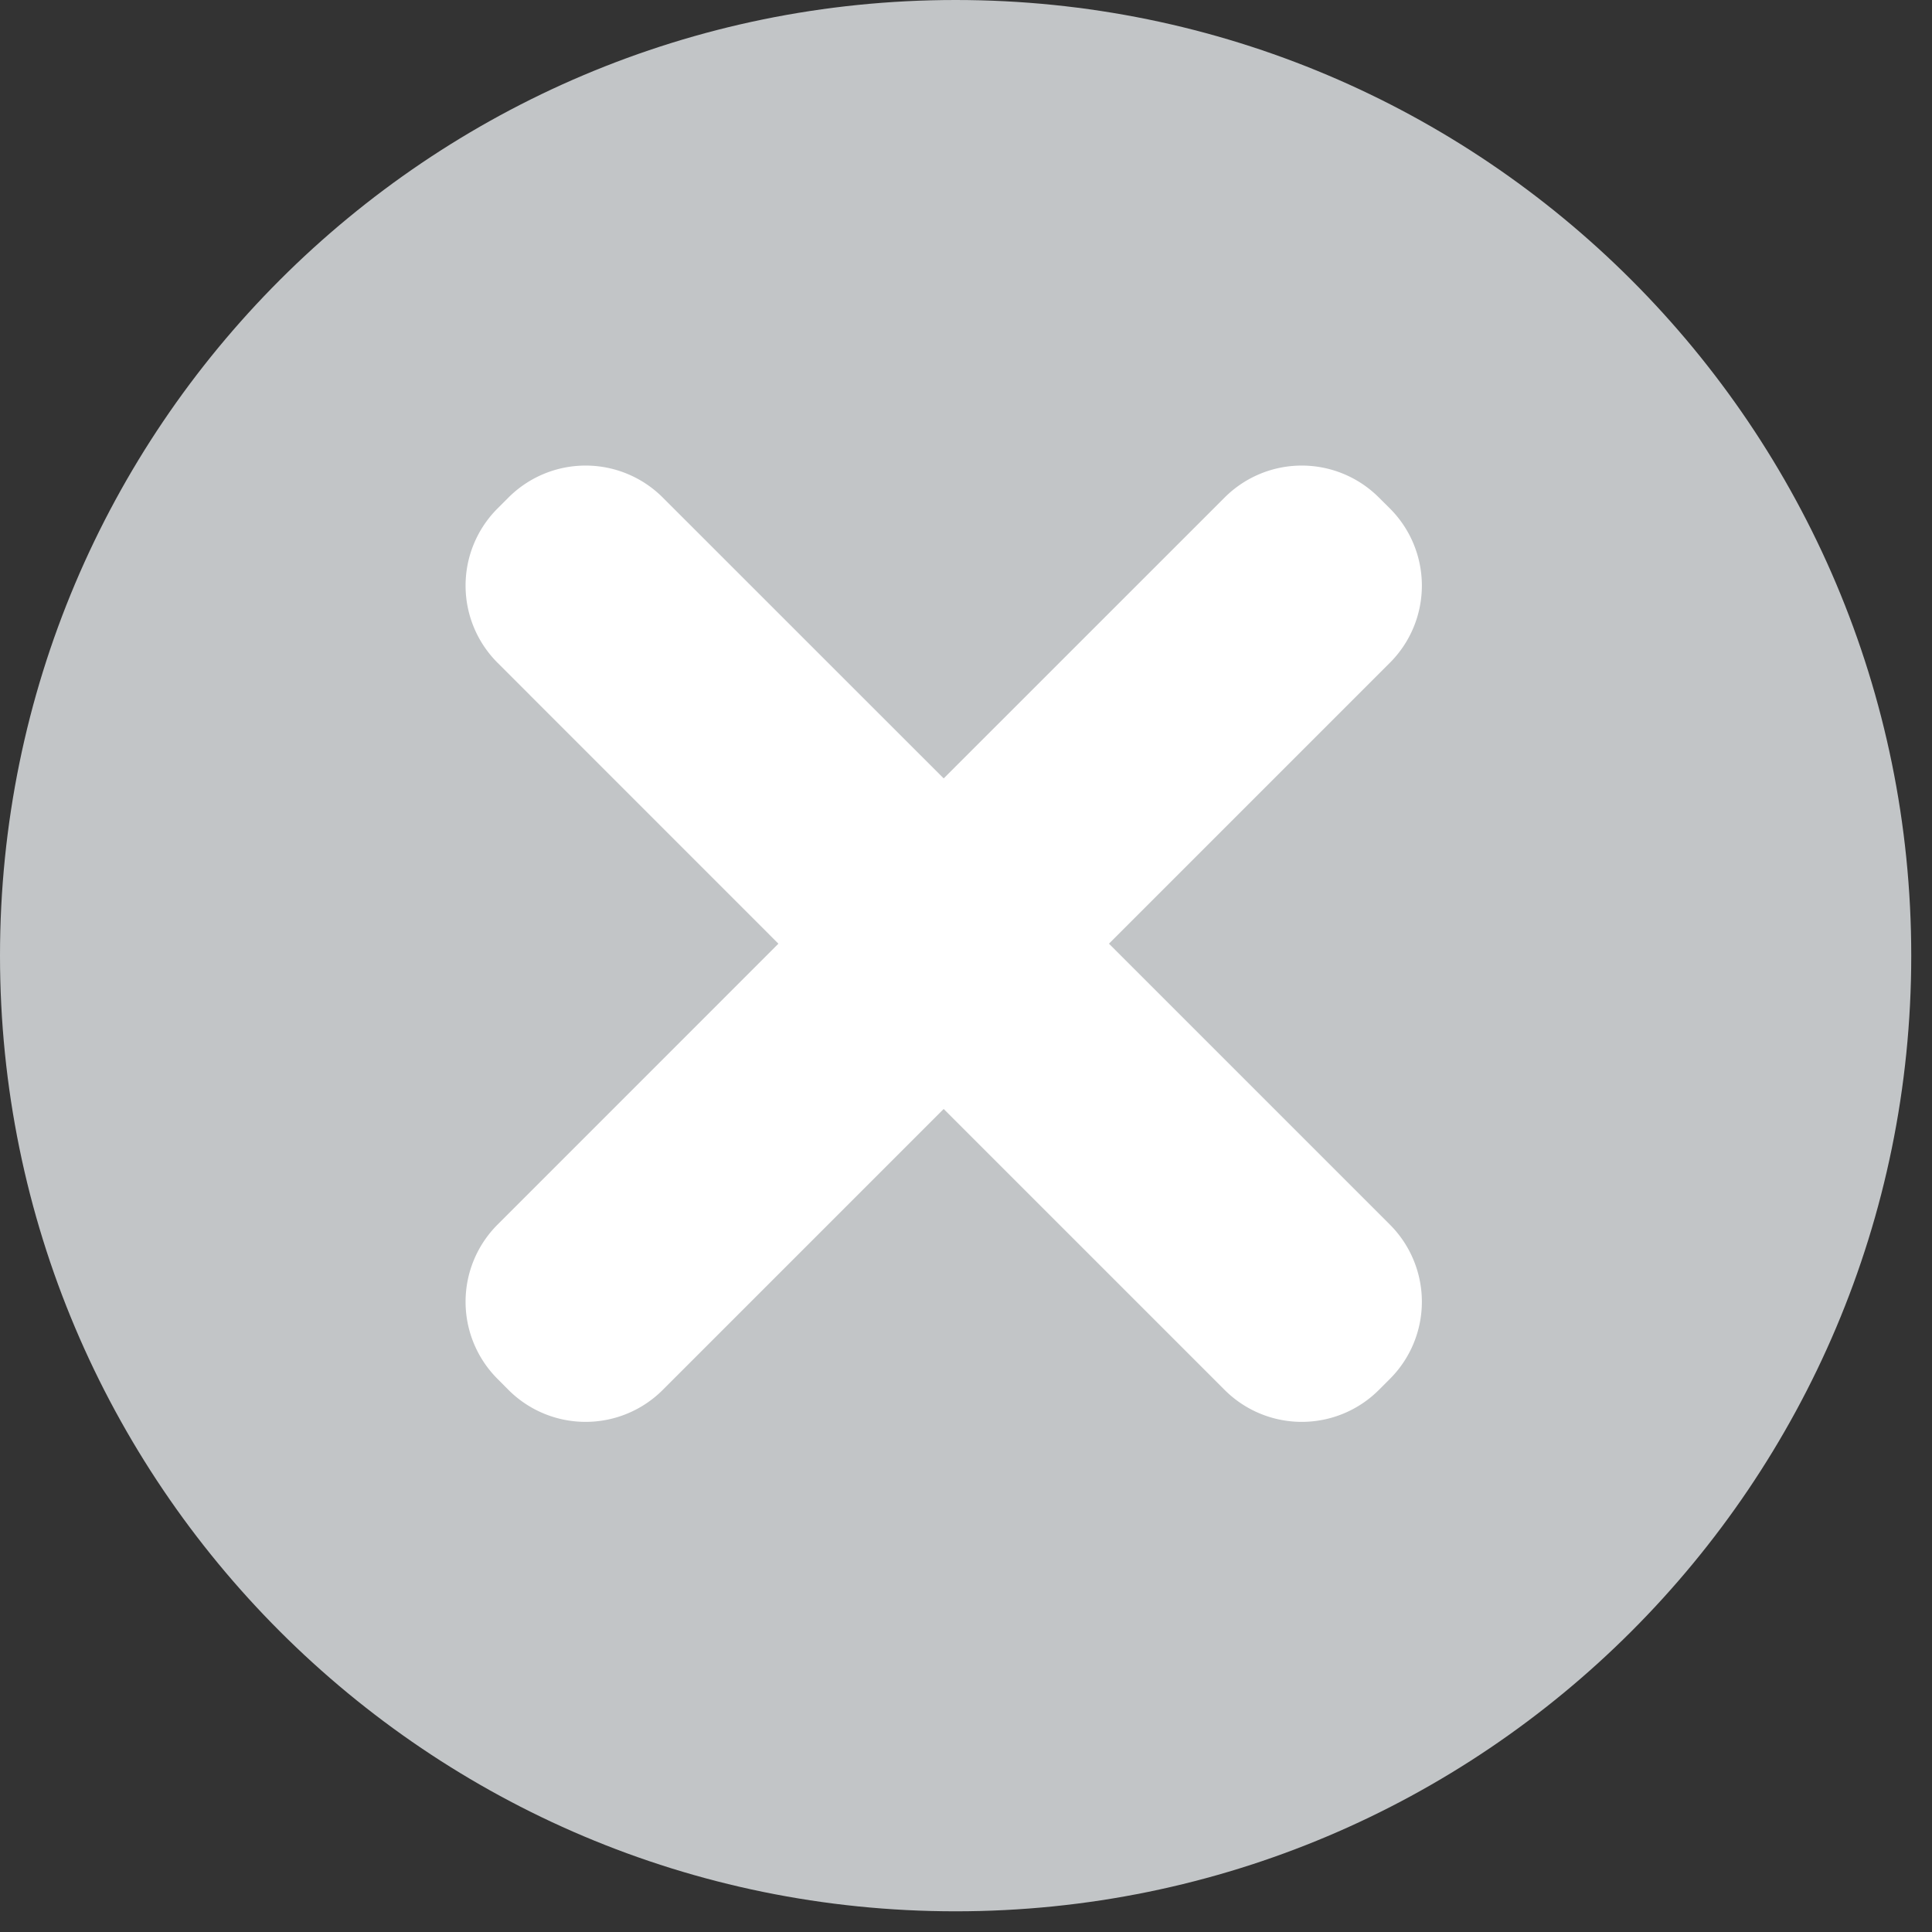 <svg xmlns="http://www.w3.org/2000/svg" width="31" height="31" viewBox="0 0 31 31">
    <rect x="0" y="0" width="31" height="31" fill="#333333" stroke="none"/>
    <g fill="none" fill-rule="evenodd">
        <path fill="#C2C5C7" d="M15.333 0C6.865 0 0 6.866 0 15.334c0 8.469 6.865 15.334 15.333 15.334 8.469 0 15.334-6.865 15.334-15.334C30.667 6.866 23.802 0 15.333 0"/>
        <path fill="#FFF" d="M15.142 17.794l-4.508 4.508a1.75 1.75 0 0 1-2.475 0l-.176-.177a1.75 1.75 0 0 1 0-2.475l4.507-4.508-4.507-4.508a1.75 1.75 0 0 1 0-2.475l.176-.176a1.75 1.75 0 0 1 2.475 0l4.508 4.507 4.508-4.507a1.75 1.75 0 0 1 2.475 0l.177.176a1.75 1.75 0 0 1 0 2.475l-4.508 4.508 4.508 4.508a1.75 1.75 0 0 1 0 2.475l-.177.177a1.75 1.75 0 0 1-2.475 0l-4.508-4.508z"/>
    </g>
</svg>
